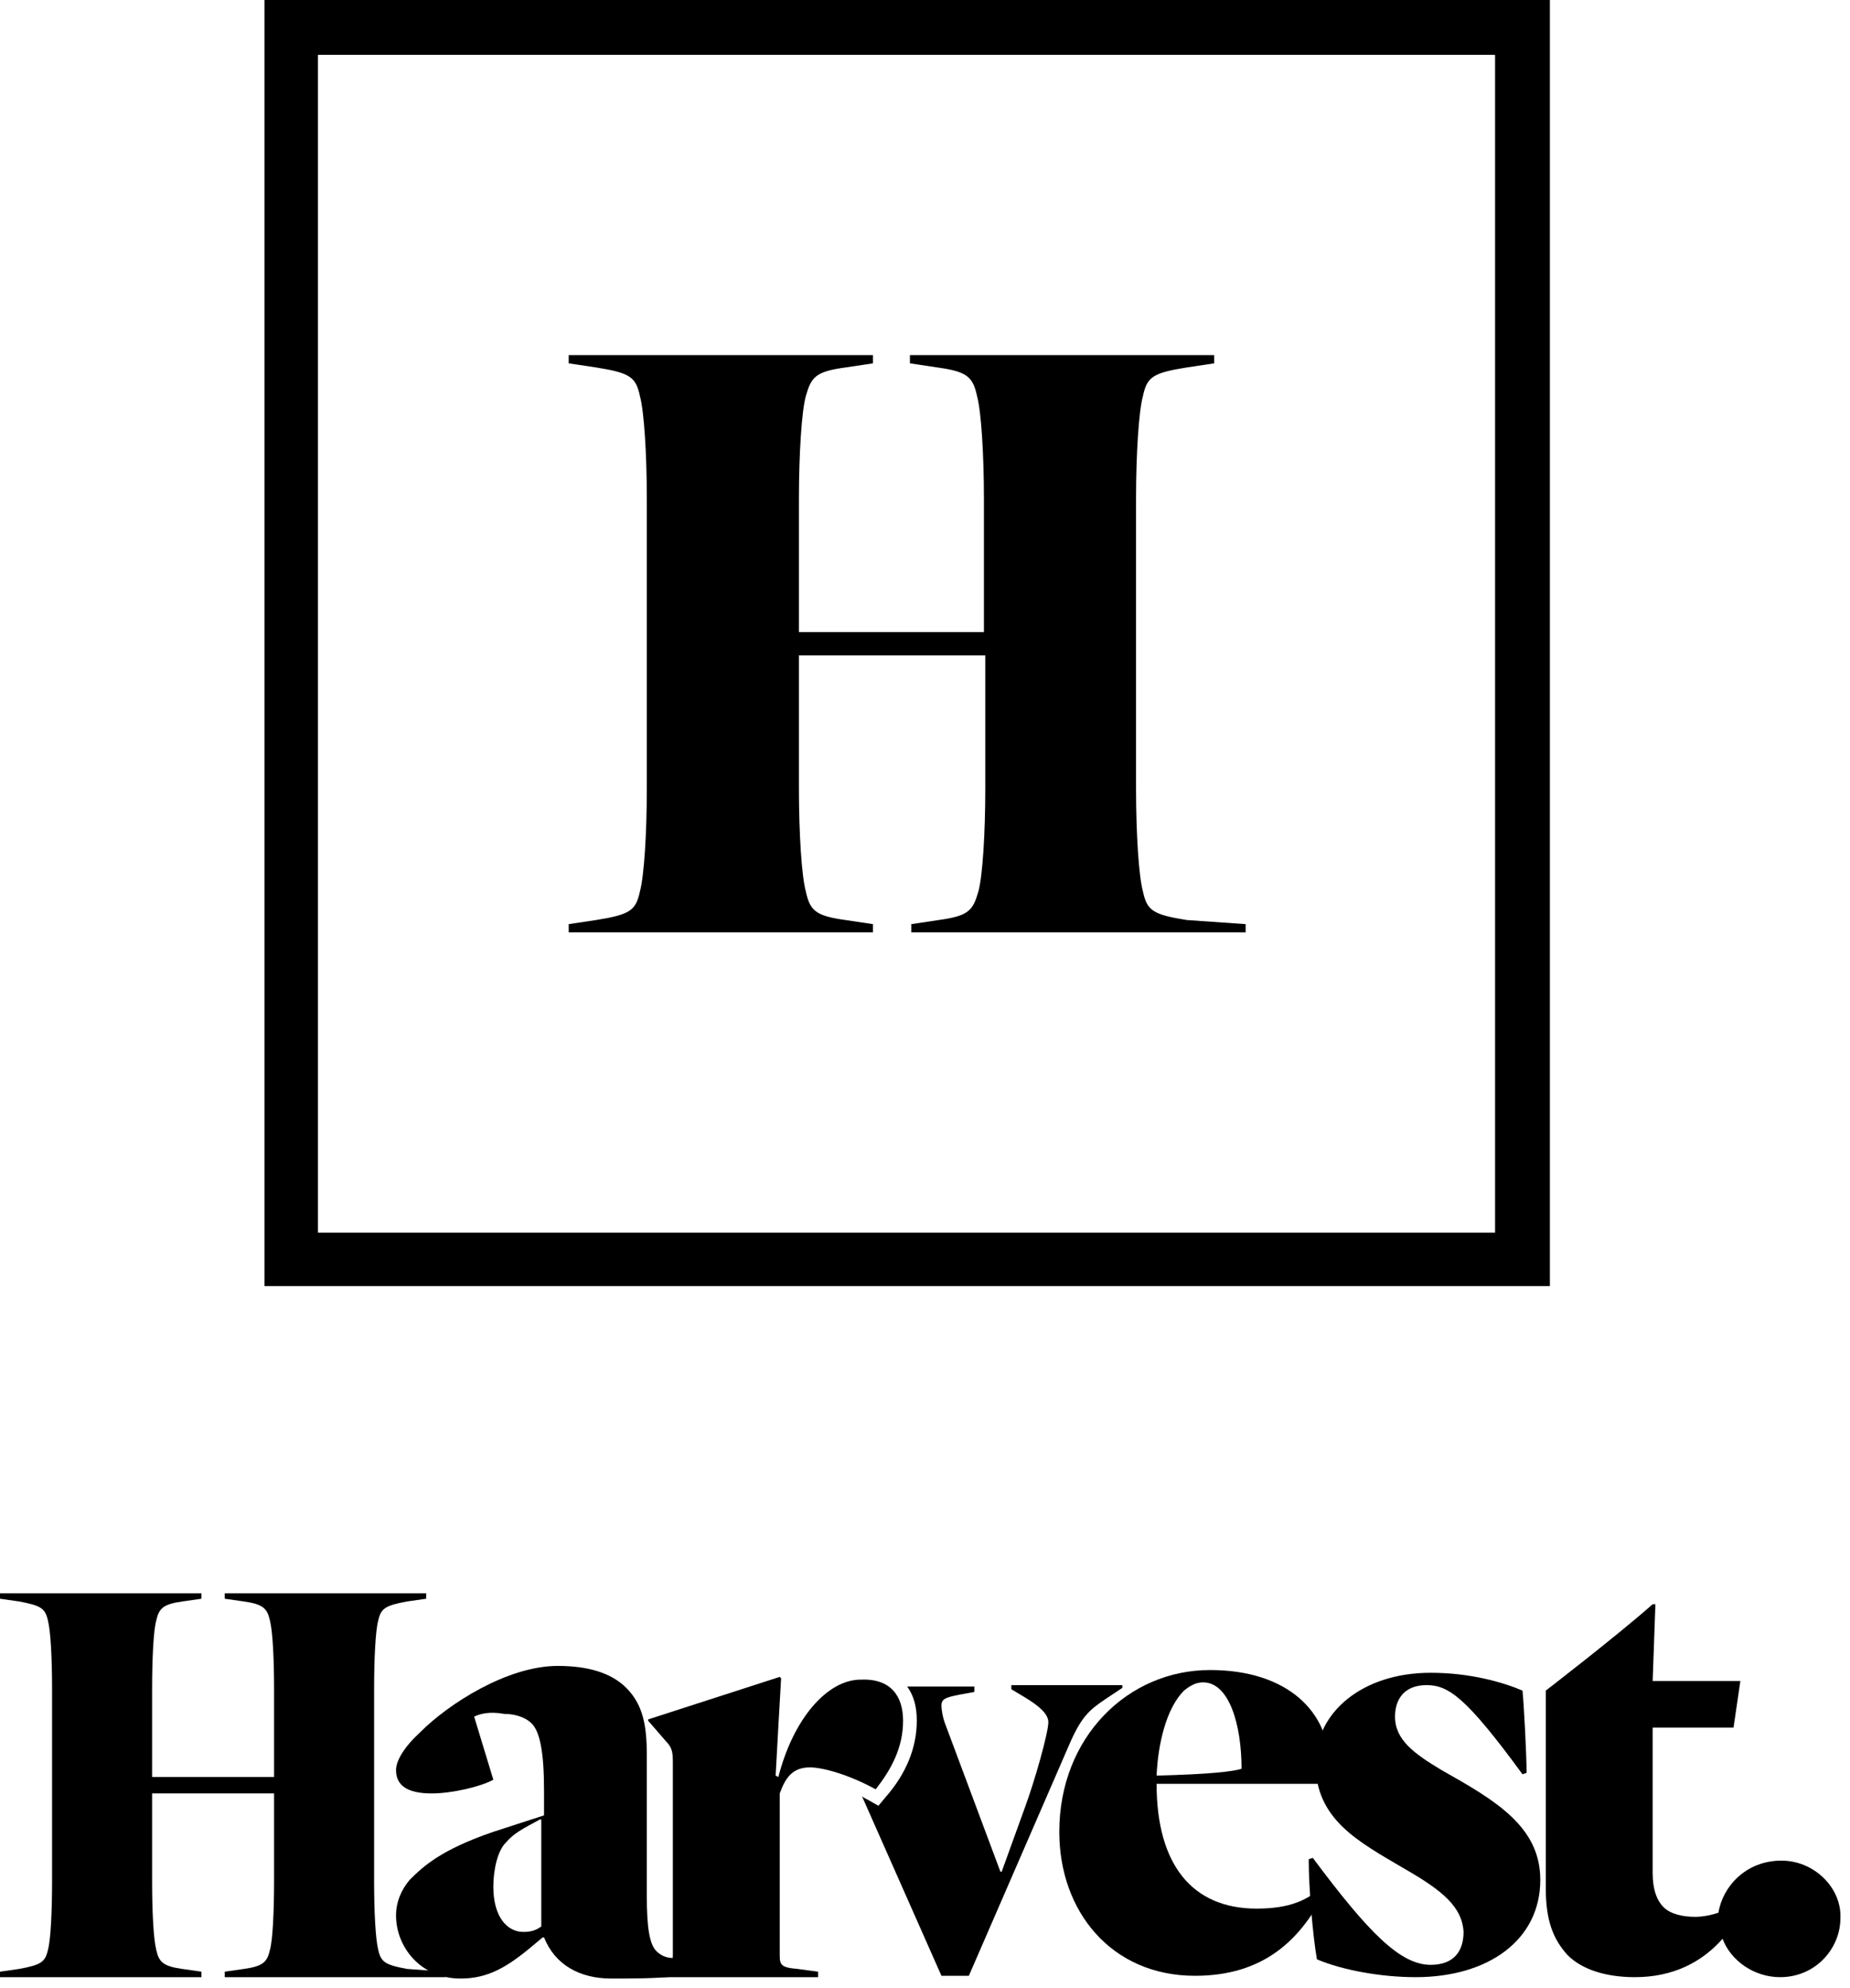 <svg xmlns="http://www.w3.org/2000/svg" fill="none" viewBox="0 0 135 145" height="145" width="135">
<path fill="black" d="M20 130.8H11.1V137.2C11.1 139.4 11.2 141.4 11.4 142.2C11.6 143.1 11.9 143.4 13.3 143.6L14.7 143.8V144.2H0V143.8L1.4 143.6C3 143.3 3.3 143.1 3.5 142.2C3.7 141.5 3.8 139.4 3.8 137.2V123.2C3.8 121 3.7 119 3.5 118.2C3.3 117.3 3 117.1 1.4 116.8L0 116.6V116.2H14.7V116.6L13.3 116.8C11.9 117 11.6 117.3 11.4 118.2C11.2 118.9 11.1 121 11.1 123.2V129.6H20V123.2C20 121 19.9 119 19.7 118.2C19.5 117.3 19.2 117 17.8 116.8L16.4 116.6V116.2H31.1V116.6L29.7 116.8C28.1 117.1 27.8 117.3 27.6 118.2C27.4 118.9 27.3 121 27.3 123.2V137.2C27.3 139.4 27.4 141.4 27.6 142.2C27.8 143.1 28.1 143.3 29.7 143.6L32.5 143.8V144.2H16.4V143.8L17.8 143.6C19.2 143.4 19.5 143.1 19.7 142.2C19.9 141.5 20 139.4 20 137.2V130.8Z"></path>
<path fill="black" d="M34.6 125.2L36 129.8C35.1 130.3 33 130.8 31.5 130.8C29.7 130.8 28.9 130.2 28.9 129.1C28.9 128.4 29.5 127.4 30.7 126.3C32.7 124.3 37 121.5 40.7 121.5C42.9 121.5 44.6 122 45.7 123.1C46.9 124.3 47.2 125.8 47.2 128V138.3C47.2 140.6 47.4 141.8 47.9 142.3C48.2 142.6 48.6 142.8 49.1 142.8C49.5 142.8 49.9 141.1 50.5 140.7L52.2 143.1C51.3 144.3 47.6 144.3 44.6 144.3C42.3 144.3 40.5 143.3 39.7 141.3H39.6L39 141.8C37 143.5 35.6 144.3 33.6 144.3C30.7 144.3 28.9 142 28.9 139.7C28.9 138.7 29.3 137.8 29.9 137.1C30.9 136.1 32.2 134.9 36 133.6L39.7 132.4V130.6C39.7 127.8 39.4 126.3 38.8 125.7C38.3 125.2 37.5 125 36.8 125C35.7 124.8 35 125 34.6 125.2ZM39.4 132.7C38.1 133.4 37.5 133.7 36.9 134.4C36.3 135 36 136.4 36 137.6C36 139.8 37 140.9 38.2 140.9C38.7 140.9 39.1 140.8 39.5 140.5V132.7H39.4Z"></path>
<path fill="black" d="M97 128.7C97 129.4 96.9 129.8 96.8 130.1H84.4C84.4 136 87 139.2 91.7 139.2C94.1 139.2 95.5 138.6 96.7 137.4L96.9 137.5C95 141.6 92.1 144.1 87.2 144.1C81.1 144.1 77.3 139.4 77.3 133.6C77.3 126.7 82.3 121.8 88.3 121.8C94 121.8 97 124.9 97 128.7ZM84.4 129.5C88.3 129.4 90 129.2 90.6 129C90.6 125.8 89.7 122.7 87.8 122.7C87.3 122.7 86.9 122.9 86.4 123.3C85.1 124.6 84.5 127.2 84.4 129.5Z"></path>
<path fill="black" d="M102.5 136.3C99.1 134.3 96 132.7 96 128.6C96 124.9 99.4 122 104.4 122C107.3 122 109.7 122.7 111.1 123.3C111.2 124.2 111.4 128 111.4 129.3L111.1 129.4C107 123.8 105.7 122.9 104.1 122.9C102.5 122.9 101.8 123.9 101.8 125.2C101.8 126.9 103.2 127.9 105.2 129.1C109.1 131.3 112.4 133.2 112.4 137.1C112.4 141.5 108.6 144.2 103.3 144.2C100.8 144.2 98 143.7 96.1 142.9C95.8 141.2 95.5 137.7 95.5 135.6L95.8 135.5C99.9 141 102.2 143.3 104.4 143.3C106.1 143.3 106.8 142.3 106.8 140.9C106.7 139.1 105.3 137.9 102.5 136.3Z"></path>
<path fill="black" d="M130 135.7C127.4 135.7 125.7 137.6 125.4 139.5C124.8 139.7 124.2 139.8 123.7 139.8C122.8 139.8 121.9 139.6 121.4 139.1C120.9 138.6 120.6 137.8 120.6 136.6V126H126.5L127 122.6H120.6L120.8 117H120.6C118 119.3 112.8 123.3 112.8 123.3V137.7C112.8 140 113.3 141.4 114.4 142.6C115.4 143.6 117.1 144.2 119.3 144.2C122.1 144.2 124.2 143.1 125.7 141.4C126.3 143 128 144.2 129.9 144.2C132.5 144.2 134.3 142.1 134.3 139.9C134.4 137.7 132.4 135.7 130 135.7Z"></path>
<path fill="black" d="M73.8 123V123.2L74.8 123.8C75.8 124.4 76.5 125 76.5 125.6C76.5 126.4 75.5 129.9 74.8 131.8L73.1 136.5H73L69 125.8C68.8 125.3 68.7 124.7 68.7 124.4C68.7 123.9 69 123.8 70 123.6L71.1 123.4V123H66.2C66.7 123.7 66.9 124.5 66.9 125.5C66.9 127.5 66.1 129.4 64.6 131.1L64.1 131.7L63.4 131.3C63.2 131.2 63 131.1 62.9 131L68.7 144.1H70.7L78 127.3C78.9 125.2 79.5 124.7 80.7 123.9L81.9 123.1V122.9H73.8V123Z"></path>
<path fill="black" d="M65.9 125.5C65.9 127.5 65 129.1 63.9 130.5C61.9 129.4 60 128.9 59.1 128.9C57.8 128.9 57.3 129.7 56.9 130.8V142.6C56.9 143.3 57 143.5 58.2 143.6L59.7 143.8V144.2H47.2V143.8L47.9 143.7C49 143.5 49.1 143.3 49.1 142.6V128.7C49.1 127.9 49.1 127.5 48.6 127L47.3 125.5V125.4L56.9 122.3L57 122.4L56.8 125.9L56.6 129.5L56.8 129.6C57.9 125.3 60.4 122.5 62.8 122.5C65 122.4 65.9 123.7 65.9 125.5Z"></path>
<path fill="black" d="M71.8 47.8H58.3V57.5C58.3 60.8 58.5 63.9 58.8 65C59.1 66.4 59.5 66.8 61.7 67.1L63.7 67.4V68H41.5V67.4L43.5 67.1C46 66.7 46.4 66.4 46.7 65C47 63.9 47.2 60.8 47.2 57.5V36.4C47.2 33.1 47 30 46.7 28.9C46.4 27.5 46 27.2 43.5 26.8L41.5 26.5V25.9H63.7V26.5L61.7 26.8C59.5 27.1 59.2 27.5 58.8 28.9C58.5 30 58.3 33.1 58.3 36.4V46.1H71.8V36.4C71.8 33.1 71.6 30 71.3 28.9C71 27.5 70.6 27.1 68.4 26.8L66.4 26.5V25.9H88.6V26.5L86.6 26.8C84.1 27.2 83.7 27.5 83.4 28.9C83.1 30 82.9 33.1 82.9 36.4V57.5C82.9 60.8 83.1 63.9 83.4 65C83.7 66.4 84.1 66.7 86.6 67.1L90.9 67.4V68H66.5V67.4L68.5 67.1C70.7 66.8 71 66.4 71.4 65C71.7 63.9 71.9 60.8 71.9 57.5V47.8H71.8Z"></path>
<path fill="black" d="M109.1 4V89.9H23.2V4H109.1ZM113.1 0H19.3V93.8H113.1V0Z"></path>
</svg>
